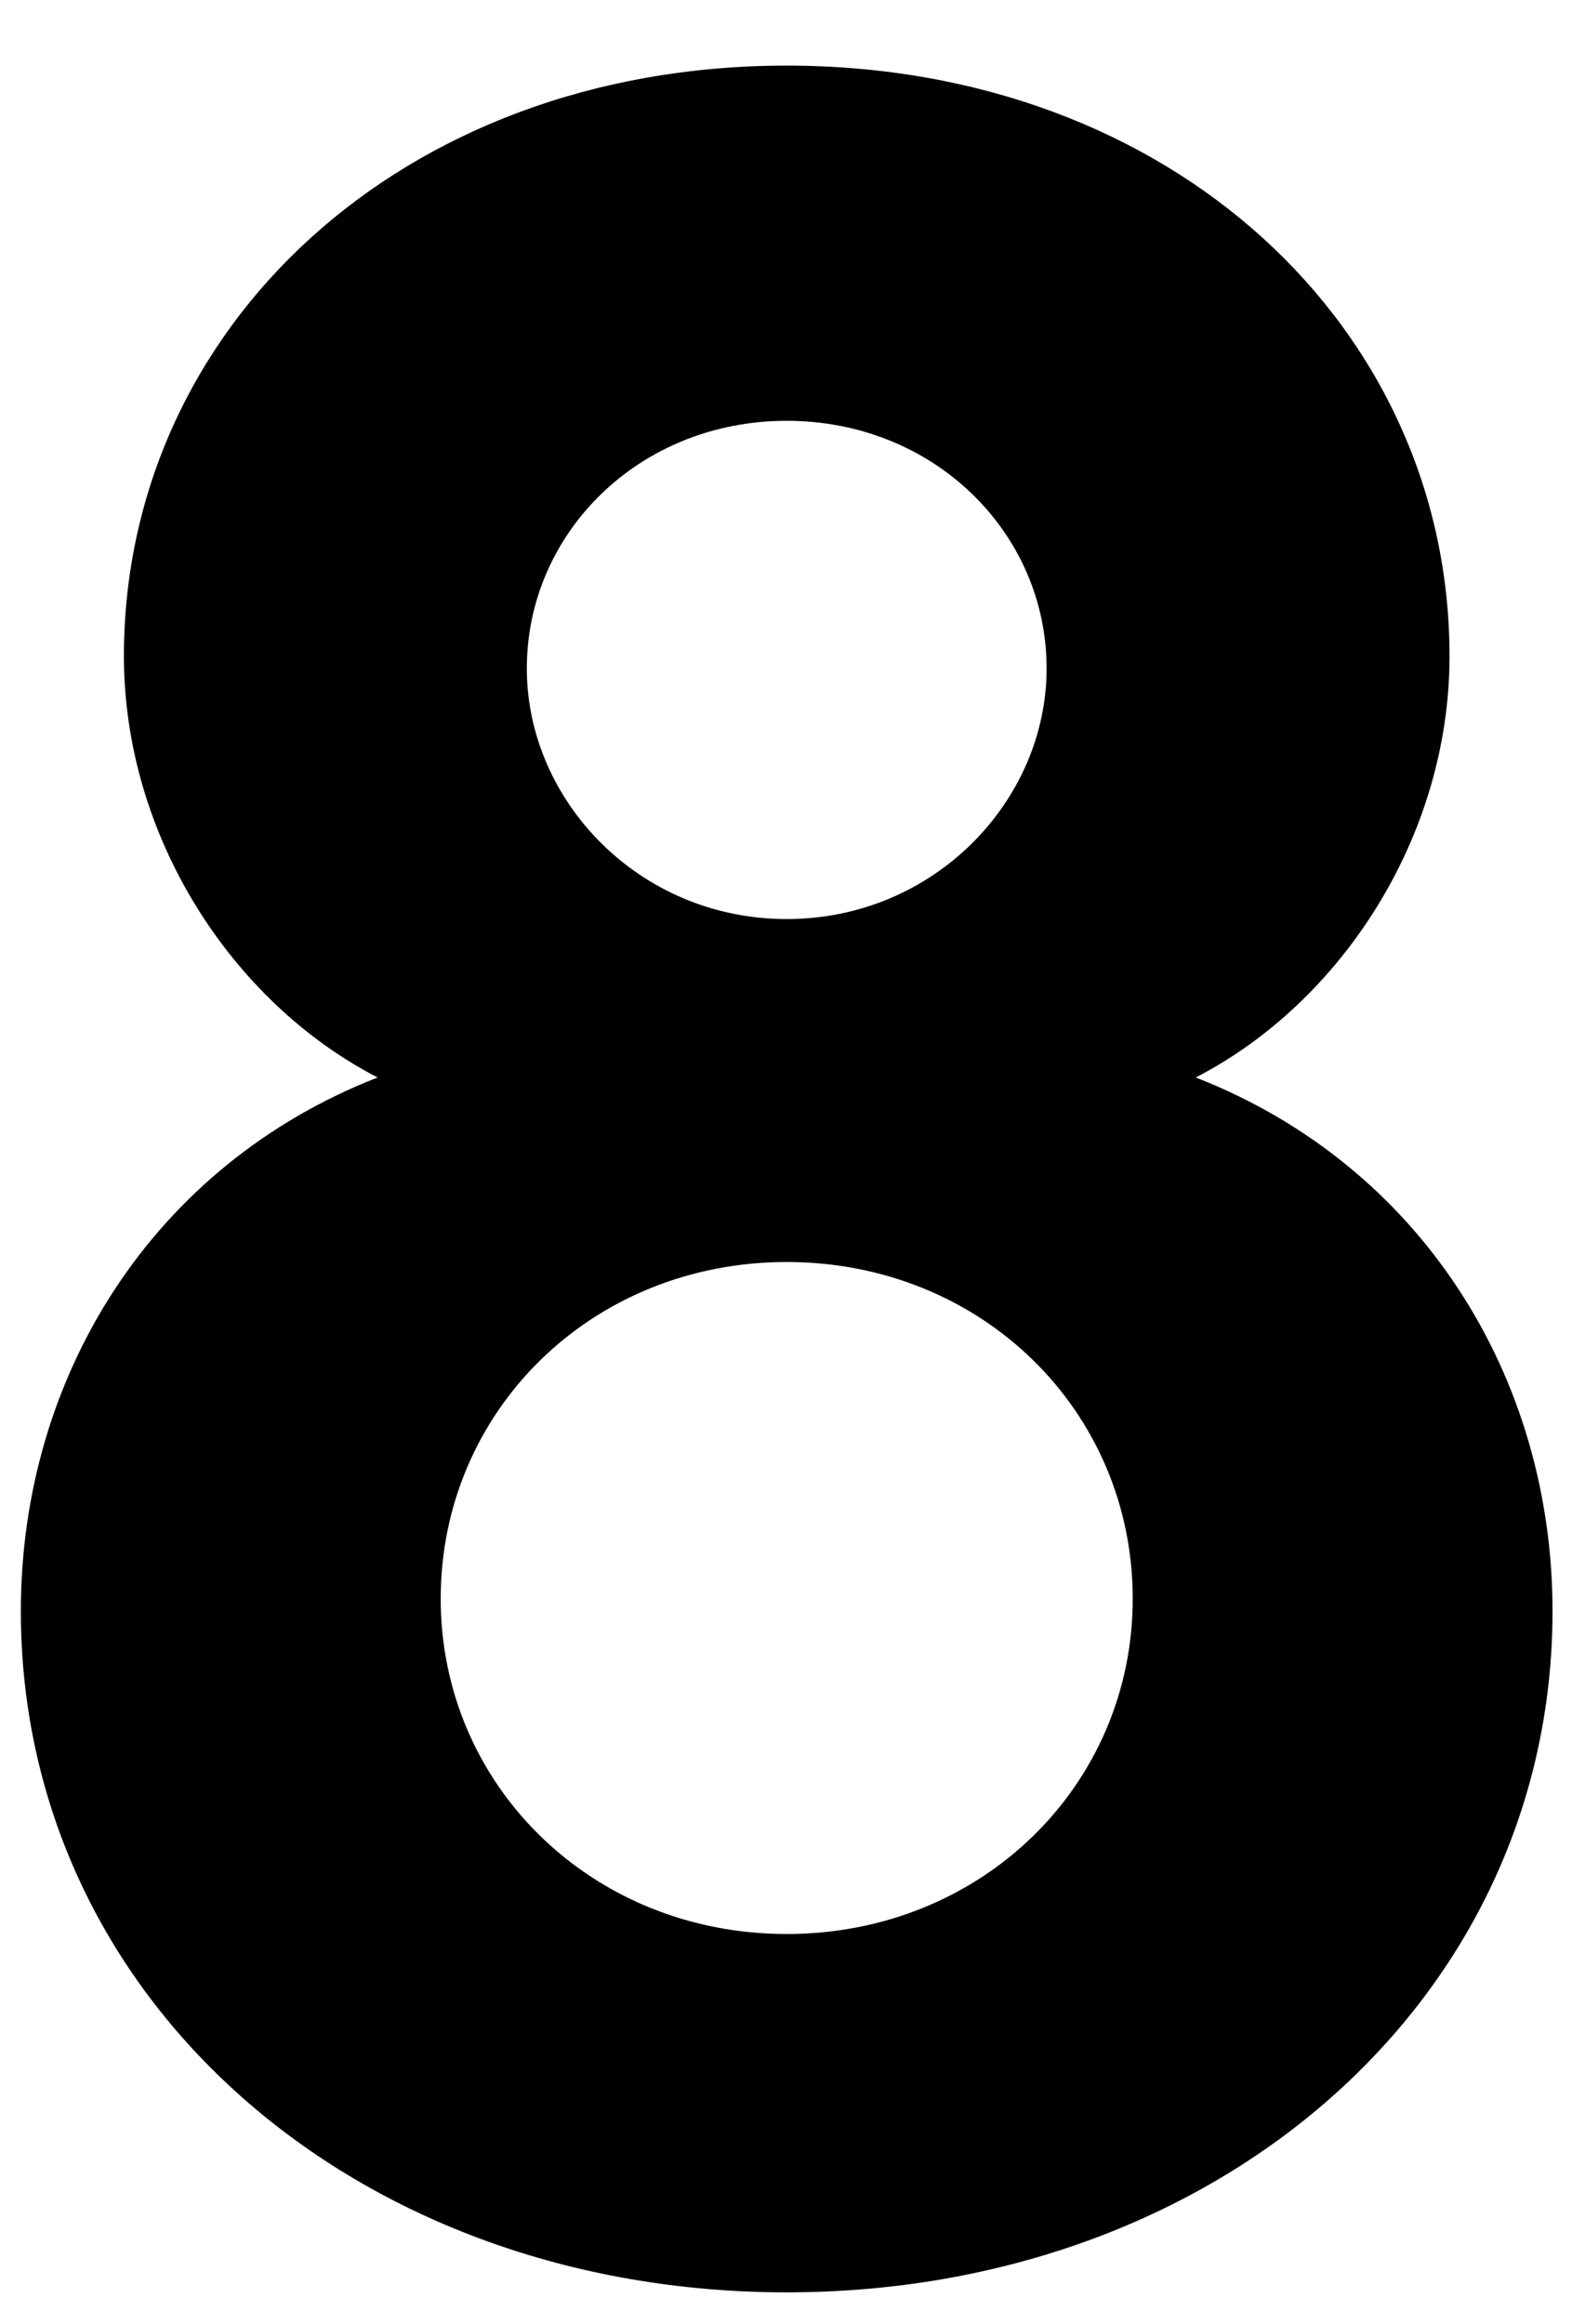 <svg width="23" height="34" viewBox="0 0 23 34" fill="none" xmlns="http://www.w3.org/2000/svg">
<path d="M6.448 23.392C6.448 26.115 8.653 28.297 11.51 28.297C14.368 28.297 16.573 26.115 16.573 23.392C16.573 20.648 14.368 18.465 11.51 18.465C8.653 18.465 6.448 20.648 6.448 23.392ZM21.208 9.6C21.208 12.232 19.633 14.662 17.495 15.765C20.78 17.047 22.715 20.13 22.715 23.573C22.715 29.242 17.833 33.54 11.51 33.54C5.188 33.54 0.305 29.242 0.305 23.573C0.305 20.13 2.24 17.047 5.525 15.765C3.388 14.662 1.813 12.232 1.813 9.6C1.813 4.808 5.863 0.96 11.51 0.96C17.158 0.96 21.208 4.808 21.208 9.6ZM7.708 9.78C7.708 11.715 9.35 13.447 11.51 13.447C13.67 13.447 15.313 11.715 15.313 9.78C15.313 7.8 13.67 6.157 11.51 6.157C9.35 6.157 7.708 7.8 7.708 9.78Z" fill="black"/>
</svg>
